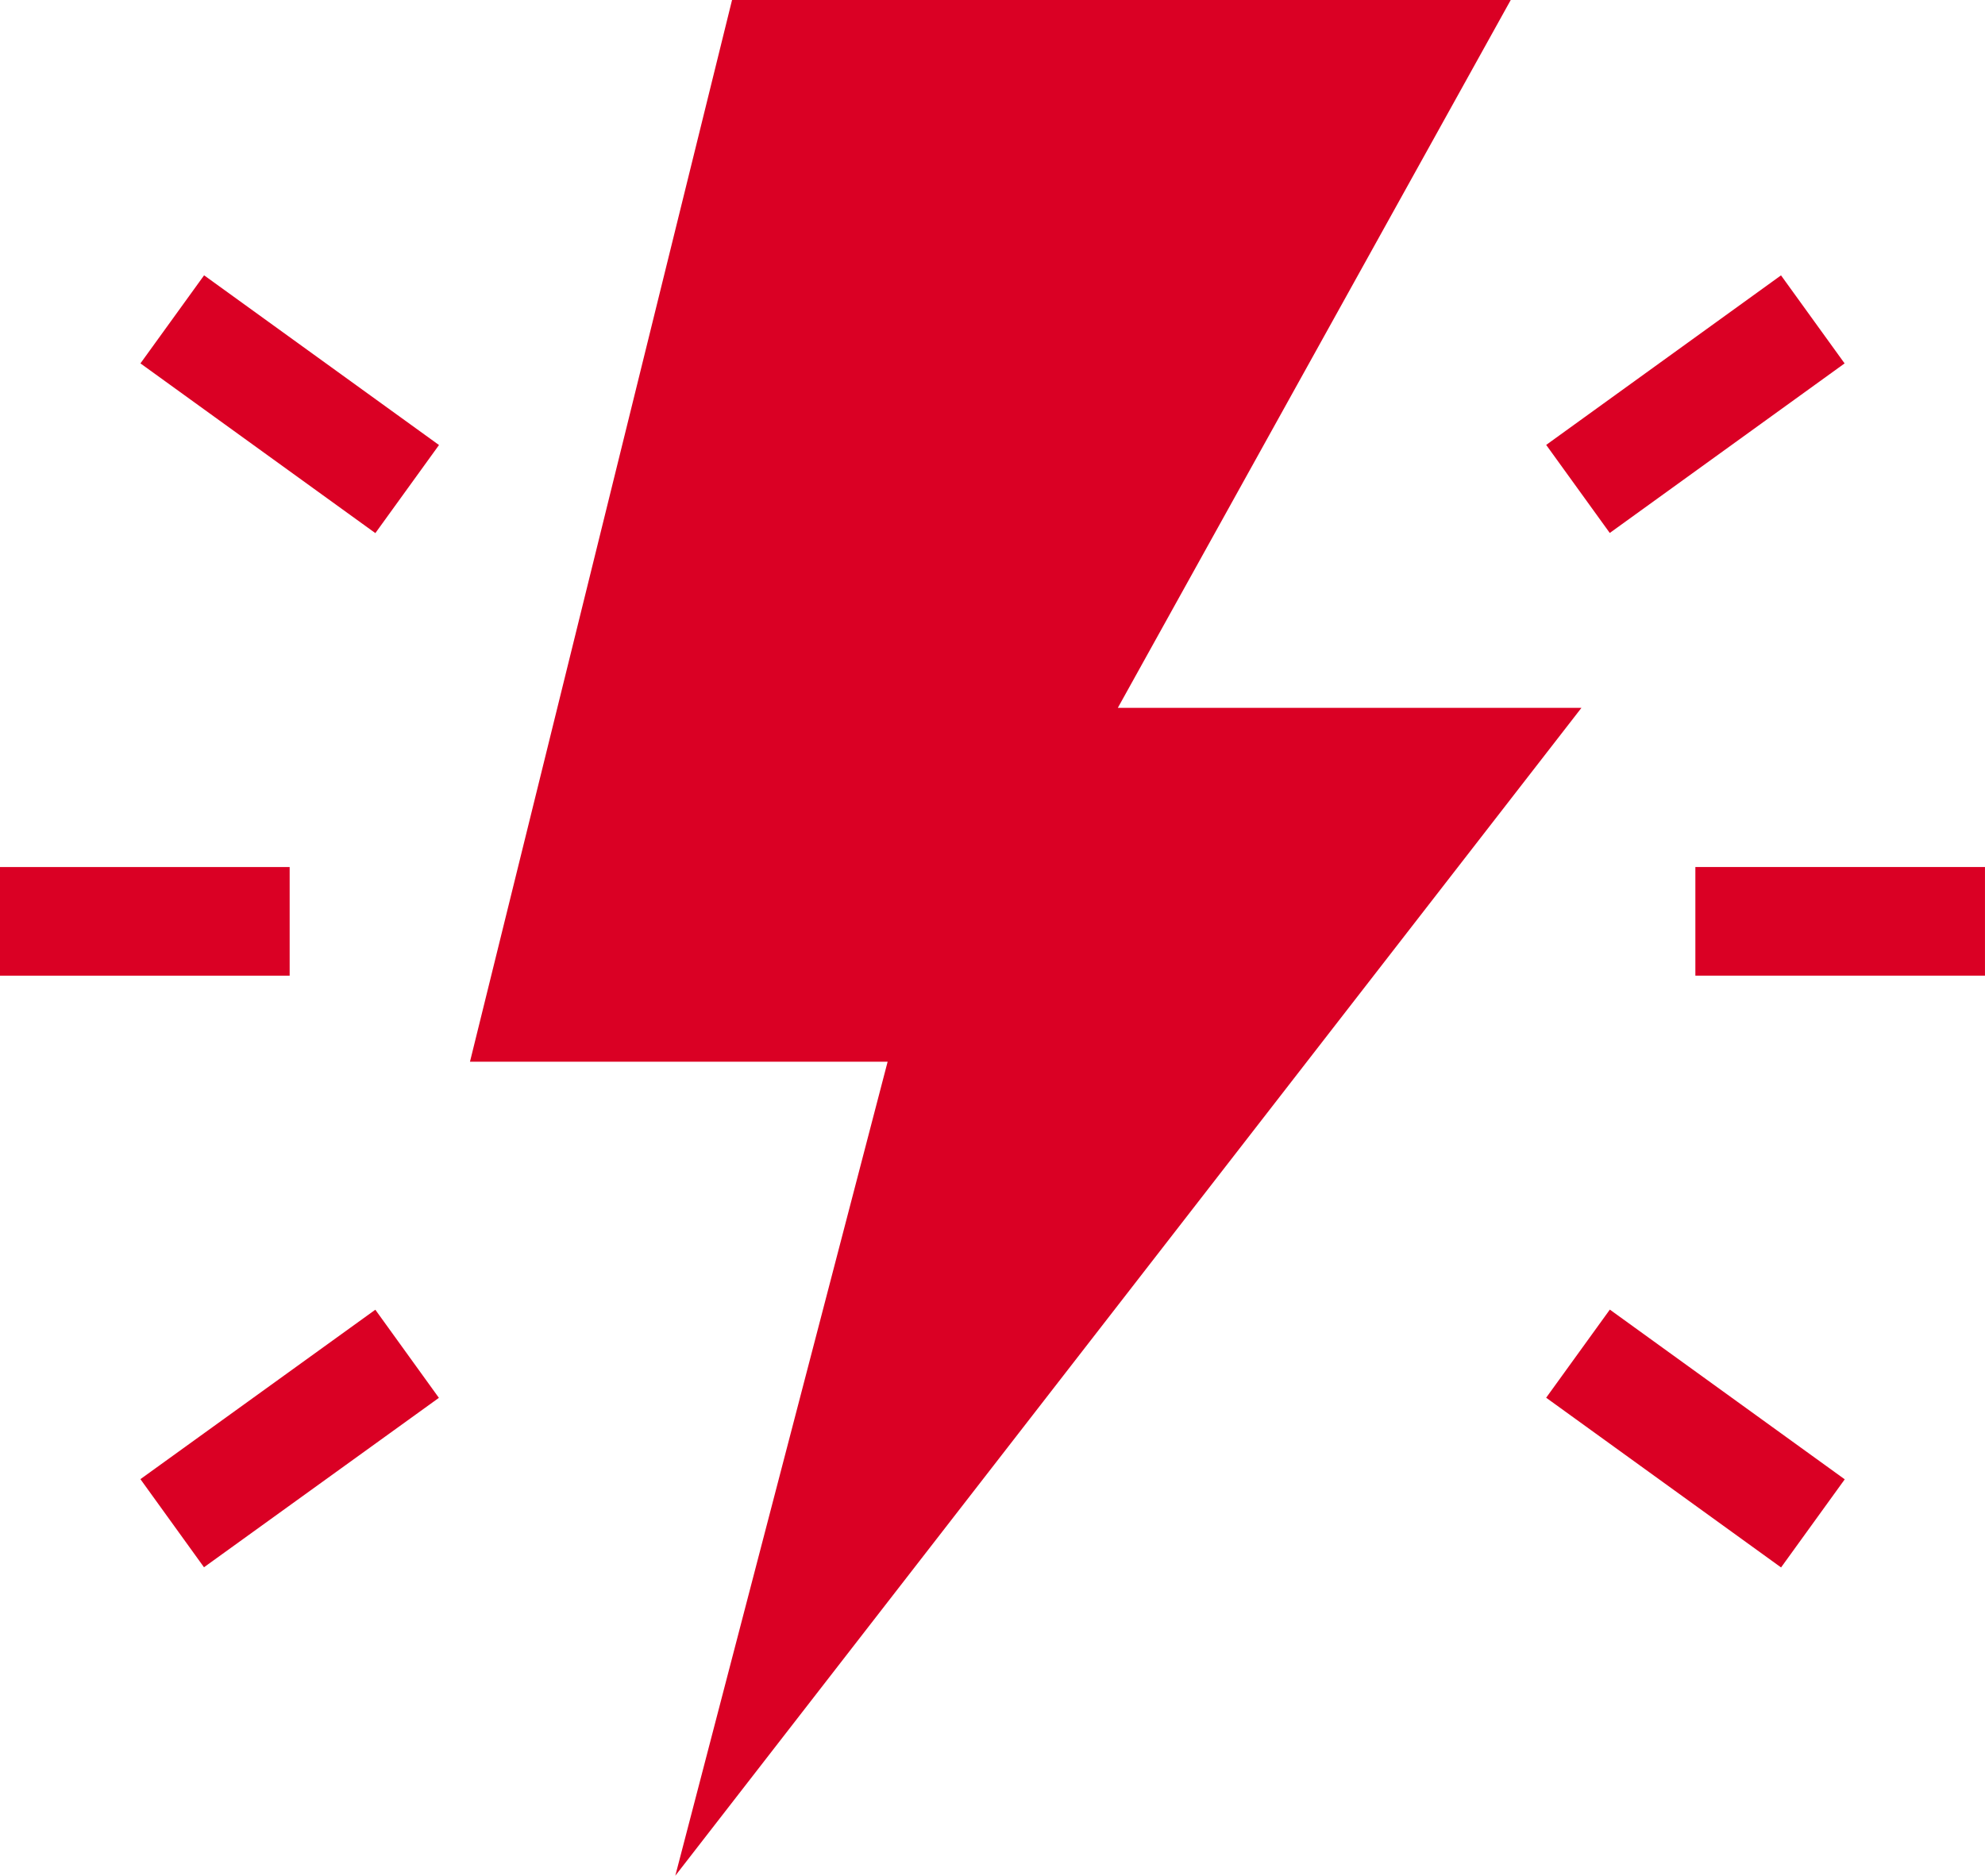 <svg id="Group_2105" data-name="Group 2105" xmlns="http://www.w3.org/2000/svg" width="81.708" height="77.219" viewBox="0 0 81.708 77.219">
  <g id="Group_1920" data-name="Group 1920" transform="translate(0 0)">
    <g id="Group_1917" data-name="Group 1917" transform="translate(0 11.336)">
      <g id="Group_1908" data-name="Group 1908" transform="translate(0 0)">
        <g id="Group_1902" data-name="Group 1902" transform="translate(0 24.358)">
          <g id="Group_1901" data-name="Group 1901">
            <rect id="Rectangle_881" data-name="Rectangle 881" width="11.923" height="4.472" fill="#da0024"/>
          </g>
        </g>
        <g id="Group_1907" data-name="Group 1907" transform="translate(5.78)">
          <g id="Group_1904" data-name="Group 1904" transform="translate(0.001)">
            <g id="Group_1903" data-name="Group 1903" transform="translate(0)">
              <rect id="Rectangle_882" data-name="Rectangle 882" width="4.471" height="11.923" transform="matrix(0.586, -0.811, 0.811, 0.586, 0, 3.624)" fill="#da0024"/>
            </g>
          </g>
          <g id="Group_1906" data-name="Group 1906" transform="translate(0 42.581)">
            <g id="Group_1905" data-name="Group 1905" transform="translate(0 0)">
              <rect id="Rectangle_883" data-name="Rectangle 883" width="11.923" height="4.473" transform="matrix(0.811, -0.585, 0.585, 0.811, 0, 6.976)" fill="#da0024"/>
            </g>
          </g>
        </g>
      </g>
      <g id="Group_1916" data-name="Group 1916" transform="translate(63.644 0)">
        <g id="Group_1910" data-name="Group 1910" transform="translate(6.142 24.357)">
          <g id="Group_1909" data-name="Group 1909">
            <rect id="Rectangle_884" data-name="Rectangle 884" width="11.921" height="4.472" fill="#da0024"/>
          </g>
        </g>
        <g id="Group_1915" data-name="Group 1915" transform="translate(0 0)">
          <g id="Group_1912" data-name="Group 1912" transform="translate(0.001)">
            <g id="Group_1911" data-name="Group 1911" transform="translate(0)">
              <rect id="Rectangle_885" data-name="Rectangle 885" width="11.923" height="4.471" transform="translate(0 6.98) rotate(-35.833)" fill="#da0024"/>
            </g>
          </g>
          <g id="Group_1914" data-name="Group 1914" transform="translate(0 42.579)">
            <g id="Group_1913" data-name="Group 1913" transform="translate(0 0)">
              <rect id="Rectangle_886" data-name="Rectangle 886" width="4.473" height="11.923" transform="matrix(0.586, -0.811, 0.811, 0.586, 0, 3.626)" fill="#da0024"/>
            </g>
          </g>
        </g>
      </g>
    </g>
    <g id="Group_1919" data-name="Group 1919" transform="translate(19.35)">
      <g id="Group_1918" data-name="Group 1918">
        <path id="Path_2400" data-name="Path 2400" d="M-1593.369,1.4h32.053l-16.173,29.14h19.084l-37.3,48.079,8.74-33.51h-17.192Z" transform="translate(1604.152 -1.4)" fill="#da0024"/>
      </g>
    </g>
  </g>
</svg>
